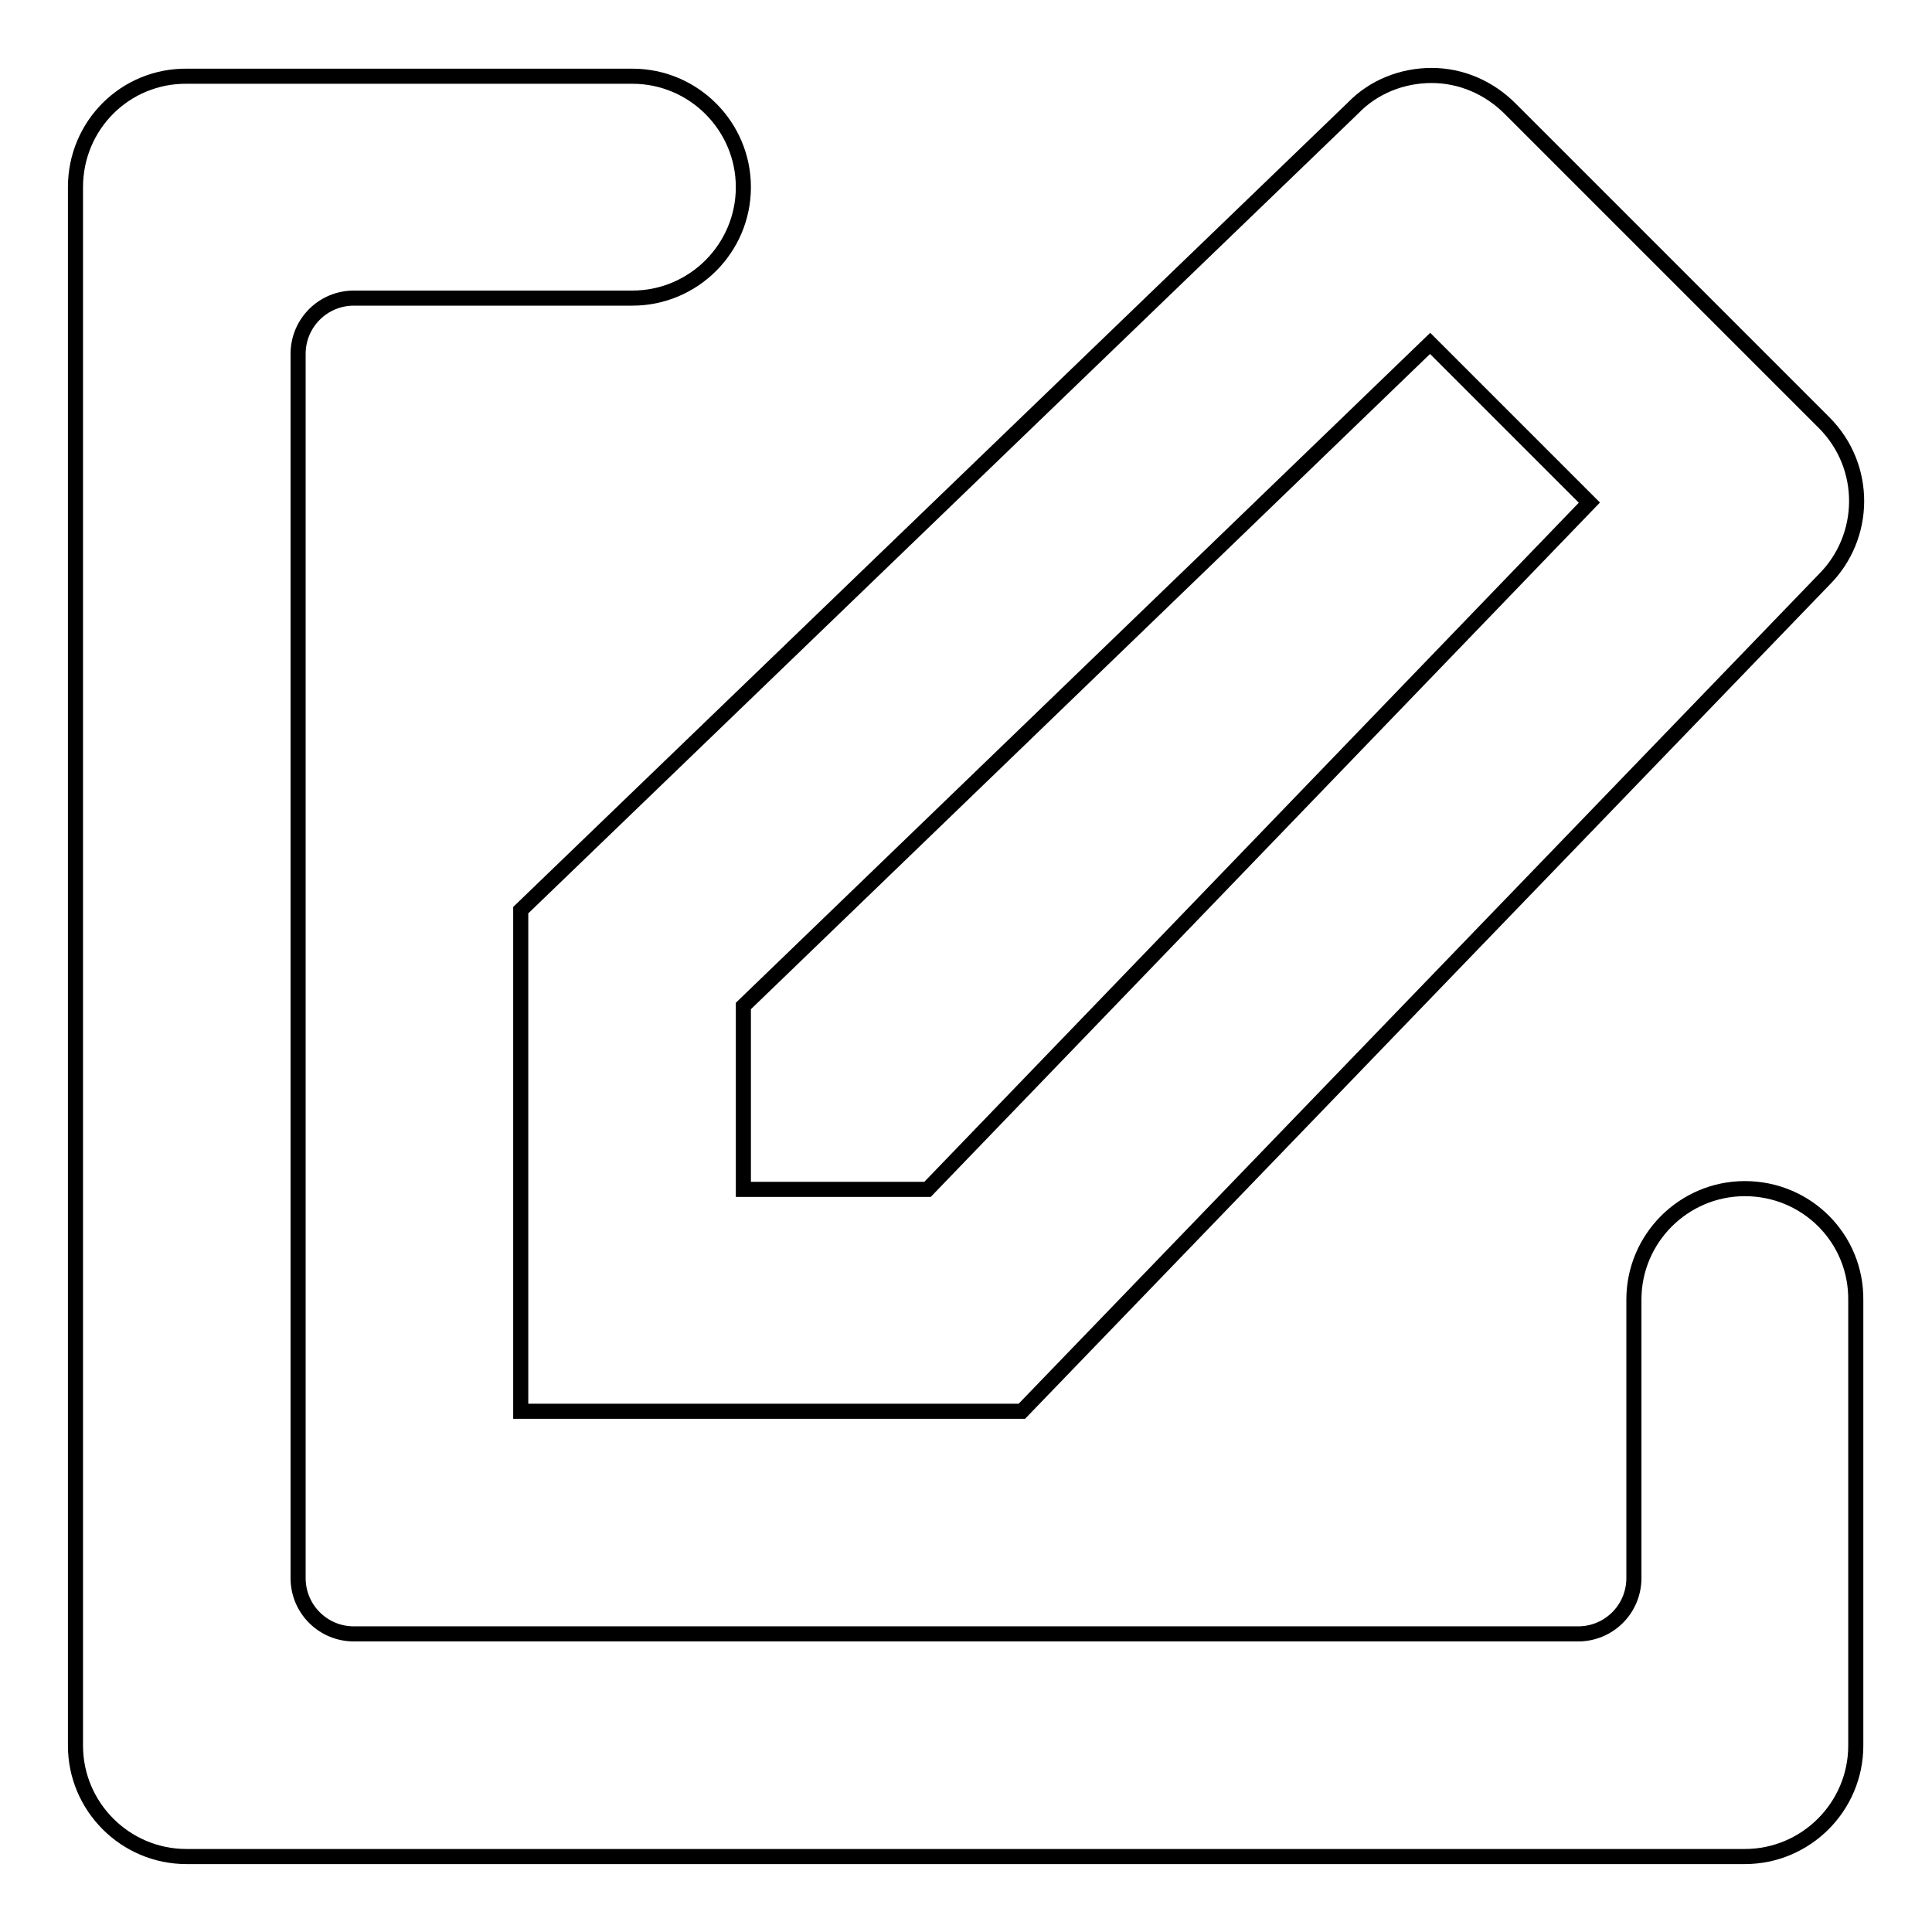 <?xml version="1.0" encoding="utf-8"?>
<!-- Svg Vector Icons : http://www.onlinewebfonts.com/icon -->
<!DOCTYPE svg PUBLIC "-//W3C//DTD SVG 1.1//EN" "http://www.w3.org/Graphics/SVG/1.1/DTD/svg11.dtd">
<svg version="1.1" xmlns="http://www.w3.org/2000/svg" xmlns:xlink="http://www.w3.org/1999/xlink" x="0px" y="0px" viewBox="0 0 256 256" enable-background="new 0 0 256 256" xml:space="preserve">
<g> <path stroke-width="2" fill-opacity="0" stroke="#000000"  d="M231.2,157.5c-8.1,0-14.7,6.6-14.7,14.7l0,0v36.9c0,4.1-3.3,7.4-7.4,7.4l0,0H46.9c-4.1,0-7.4-3.3-7.4-7.4 l0,0V46.9c0-4.1,3.3-7.4,7.4-7.4h36.9c8.1,0,14.7-6.6,14.7-14.7c0-8.1-6.6-14.7-14.7-14.7h-59C16.6,10,10,16.6,10,24.8l0,0v206.5 c0,8.1,6.6,14.7,14.7,14.7l0,0h206.5c8.1,0,14.7-6.6,14.7-14.7l0,0v-59C246,164.1,239.4,157.5,231.2,157.5L231.2,157.5z"/> <path stroke-width="2" fill-opacity="0" stroke="#000000"  d="M189.5,45.5l21.1,21.1l-87.7,91H98.5v-24.3L189.5,45.5z M189.7,10c-3.9,0-7.7,1.5-10.4,4.3L69,120.6V187 h66.4L241.7,76.8c5.7-5.7,5.8-15,0-20.8c0,0,0,0,0,0l-41.6-41.6C197.3,11.6,193.6,10,189.7,10L189.7,10z"/></g>
</svg>